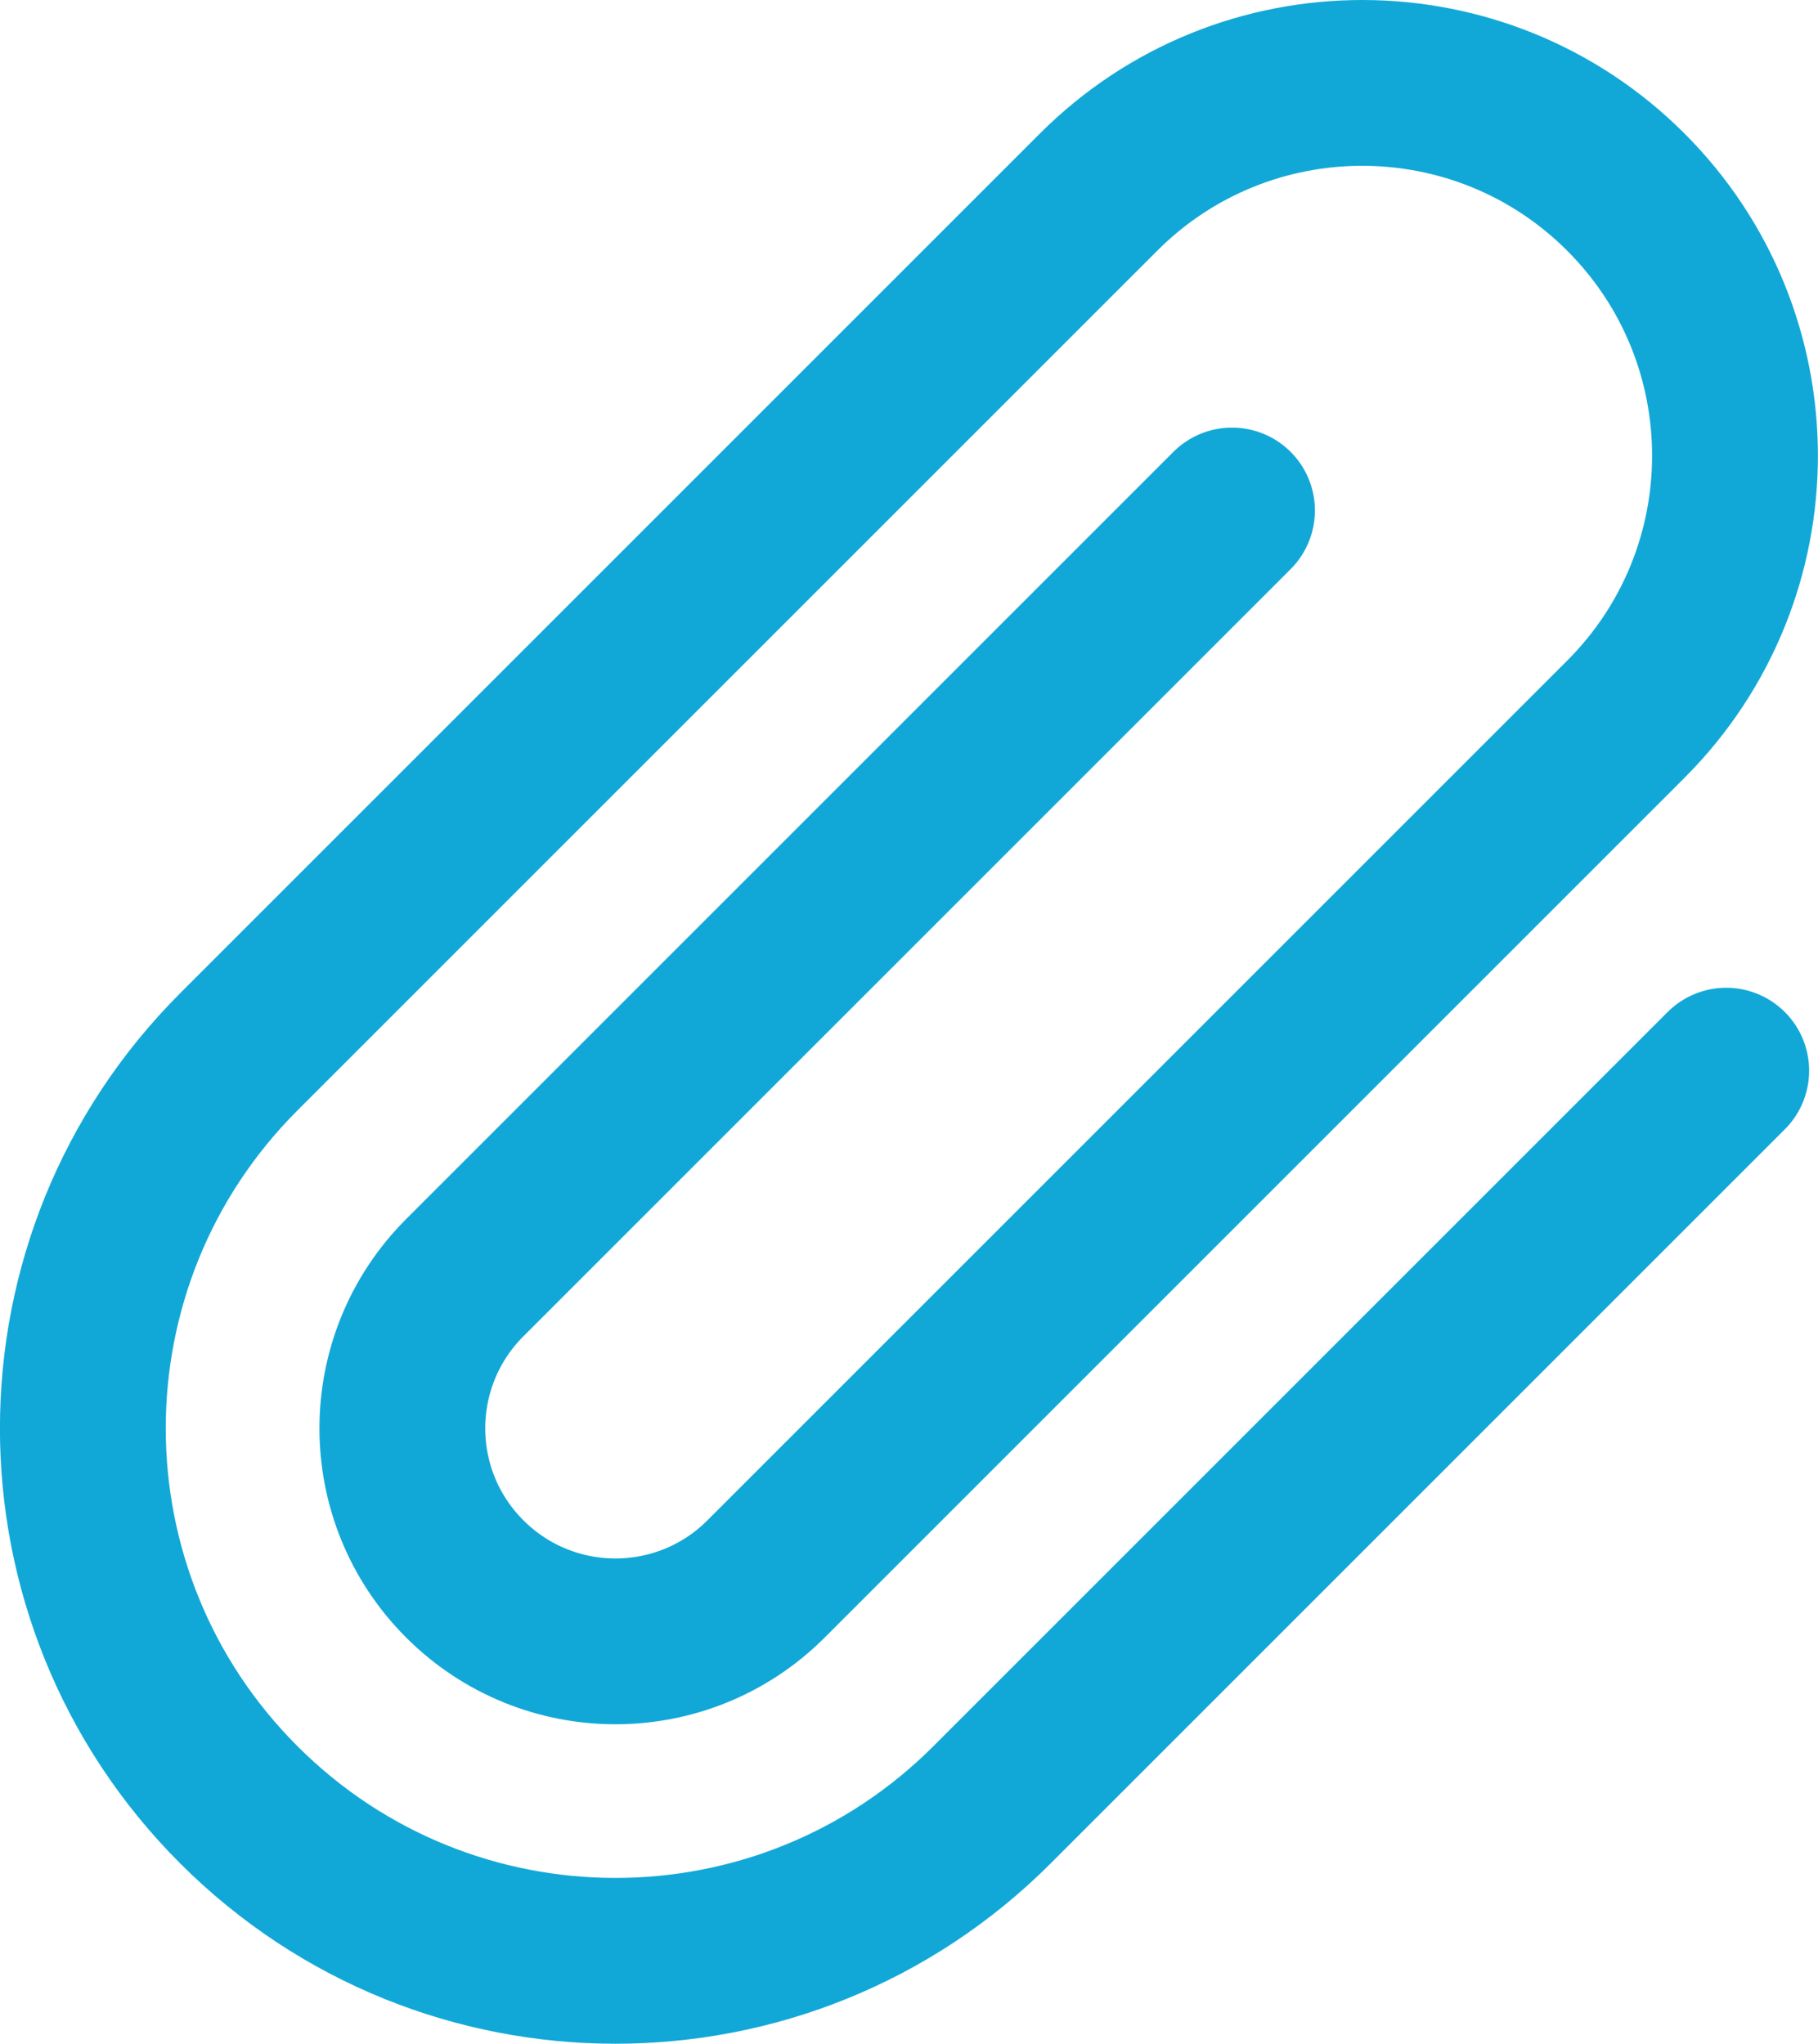 <?xml version="1.0" encoding="UTF-8"?><svg id="b" xmlns="http://www.w3.org/2000/svg" width="21.928" height="24.653" viewBox="0 0 21.928 24.653"><defs><style>.d{fill:none;stroke:#11a8d7;stroke-linecap:round;stroke-miterlimit:10;stroke-width:2px;}</style></defs><g id="c"><path class="d" d="m14.86,6.158L5.606,15.412c-1.004,1.004-1.004,2.631,0,3.634,1.004,1.004,2.631,1.004,3.634,0l10.37-10.37c1.756-1.756,1.756-4.603,0-6.359s-4.603-1.756-6.359,0L2.881,12.687c-2.509,2.509-2.509,6.576,0,9.084,2.509,2.509,6.576,2.509,9.084,0l8.856-8.856"/></g></svg>